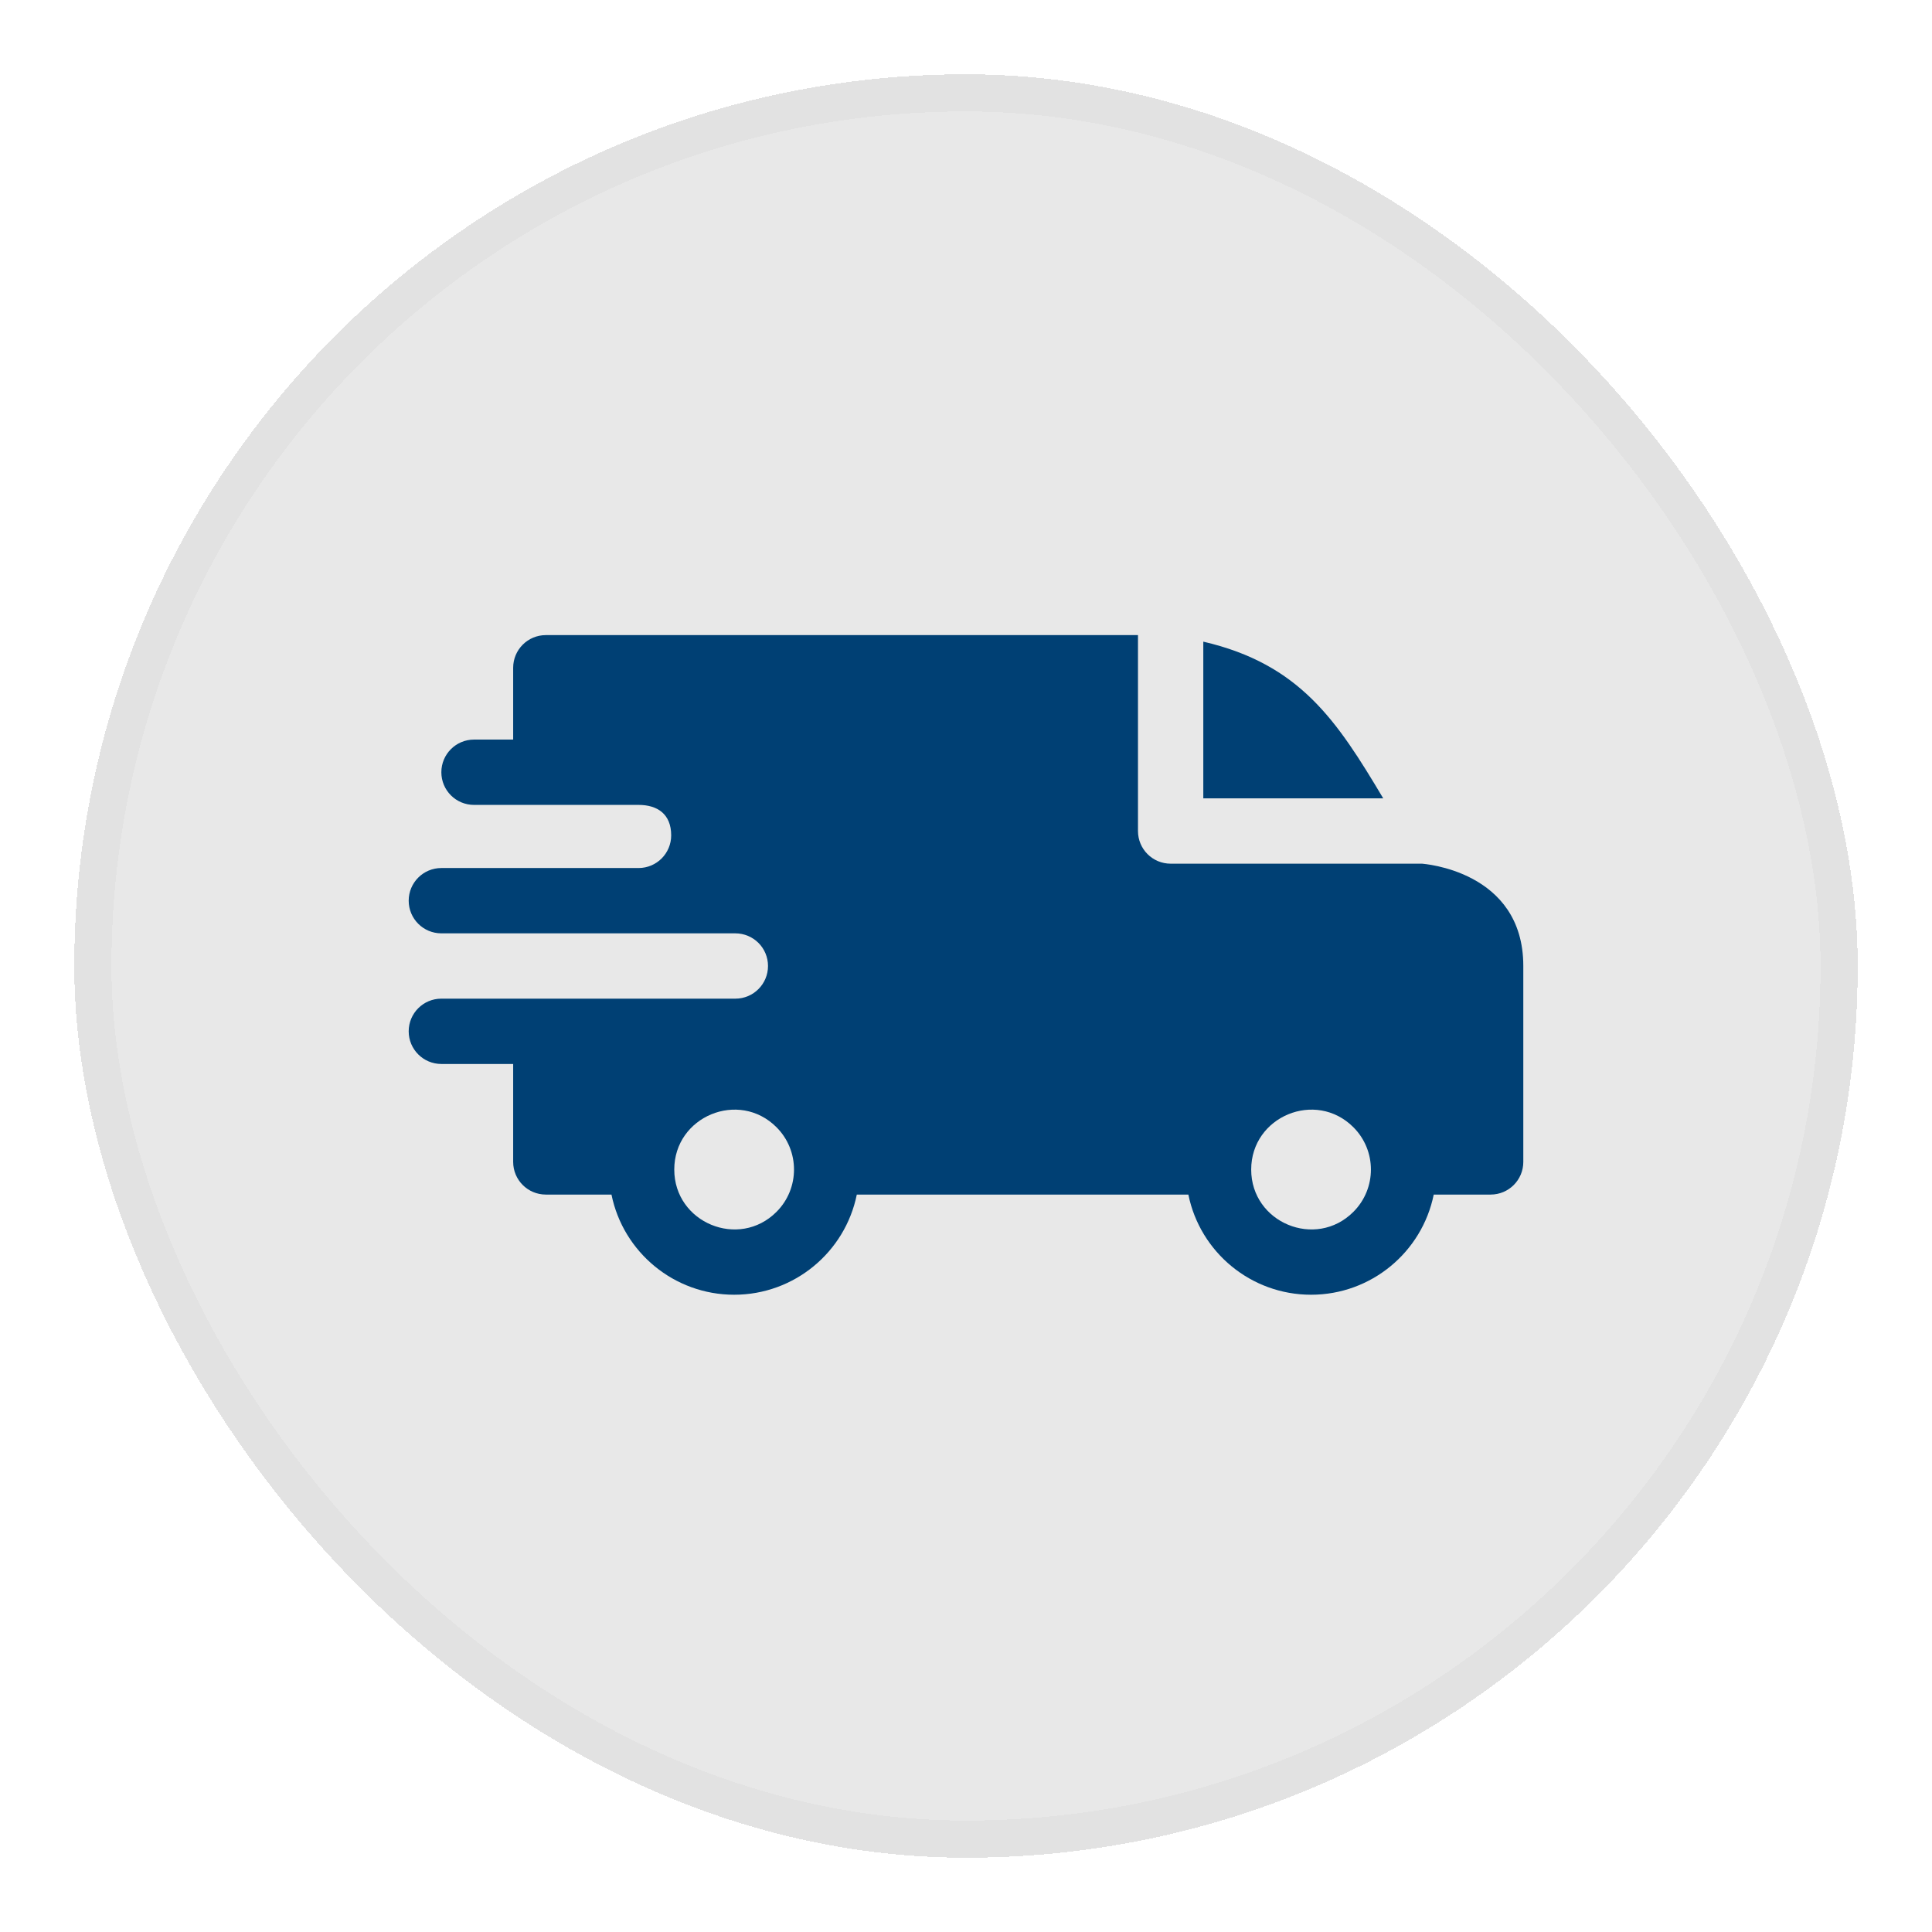 <svg xmlns="http://www.w3.org/2000/svg" fill="none" viewBox="0 0 52 52" height="52" width="52">
<g filter="url(#filter0_d_36_141)">
<rect shape-rendering="crispEdges" fill="#E8E8E8" rx="24" height="48" width="48" y="1" x="2"></rect>
<rect shape-rendering="crispEdges" stroke="#E2E2E2" rx="23.5" height="47" width="47" y="1.5" x="2.5"></rect>
<g clip-path="url(#clip0_36_141)">
<path fill="#004074" d="M32.387 16.27C34.988 16.874 35.983 18.395 37.23 20.488H32.387V16.27ZM17.186 20.664C17.695 20.664 18.065 20.91 18.065 21.484C18.065 21.969 17.673 22.362 17.189 22.363H11.879C11.393 22.363 11 22.757 11 23.242C11 23.728 11.393 24.121 11.879 24.121H19.789C20.279 24.121 20.671 24.514 20.671 25C20.671 25.485 20.278 25.879 19.793 25.879H11.879C11.393 25.879 11 26.272 11 26.758C11 27.243 11.393 27.637 11.879 27.637H13.812V30.273C13.812 30.759 14.206 31.152 14.691 31.152H16.458C16.773 32.704 18.144 33.848 19.76 33.848C21.376 33.848 22.746 32.704 23.061 31.152H31.985C32.3 32.704 33.671 33.848 35.287 33.848C36.903 33.848 38.274 32.704 38.589 31.152H40.121C40.607 31.152 41 30.759 41 30.273V25C41 22.421 38.28 22.25 38.278 22.246H31.508C31.022 22.246 30.629 21.853 30.629 21.367V16.094H14.691C14.206 16.094 13.812 16.487 13.812 16.973V18.906H12.758C12.272 18.906 11.879 19.3 11.879 19.785C11.879 20.271 12.272 20.664 12.758 20.664H17.186ZM36.426 29.339C37.056 29.968 37.056 30.989 36.426 31.618C35.414 32.63 33.676 31.91 33.676 30.479C33.676 29.047 35.414 28.327 36.426 29.339ZM20.899 29.339C21.528 29.968 21.528 30.989 20.899 31.618C19.887 32.63 18.148 31.91 18.148 30.479C18.148 29.047 19.887 28.327 20.899 29.339Z" clip-rule="evenodd" fill-rule="evenodd"></path>
</g>
</g>
<defs>
<filter color-interpolation-filters="sRGB" filterUnits="userSpaceOnUse" height="52" width="52" y="0" x="0" id="filter0_d_36_141">
<feFlood result="BackgroundImageFix" flood-opacity="0"></feFlood>
<feColorMatrix result="hardAlpha" values="0 0 0 0 0 0 0 0 0 0 0 0 0 0 0 0 0 0 127 0" type="matrix" in="SourceAlpha"></feColorMatrix>
<feOffset dy="1"></feOffset>
<feGaussianBlur stdDeviation="1"></feGaussianBlur>
<feComposite operator="out" in2="hardAlpha"></feComposite>
<feColorMatrix values="0 0 0 0 0.063 0 0 0 0 0.094 0 0 0 0 0.157 0 0 0 0.05 0" type="matrix"></feColorMatrix>
<feBlend result="effect1_dropShadow_36_141" in2="BackgroundImageFix" mode="normal"></feBlend>
<feBlend result="shape" in2="effect1_dropShadow_36_141" in="SourceGraphic" mode="normal"></feBlend>
</filter>
<clipPath id="clip0_36_141">
<rect transform="translate(11 10)" fill="white" height="30" width="30"></rect>
</clipPath>
</defs>
</svg>

